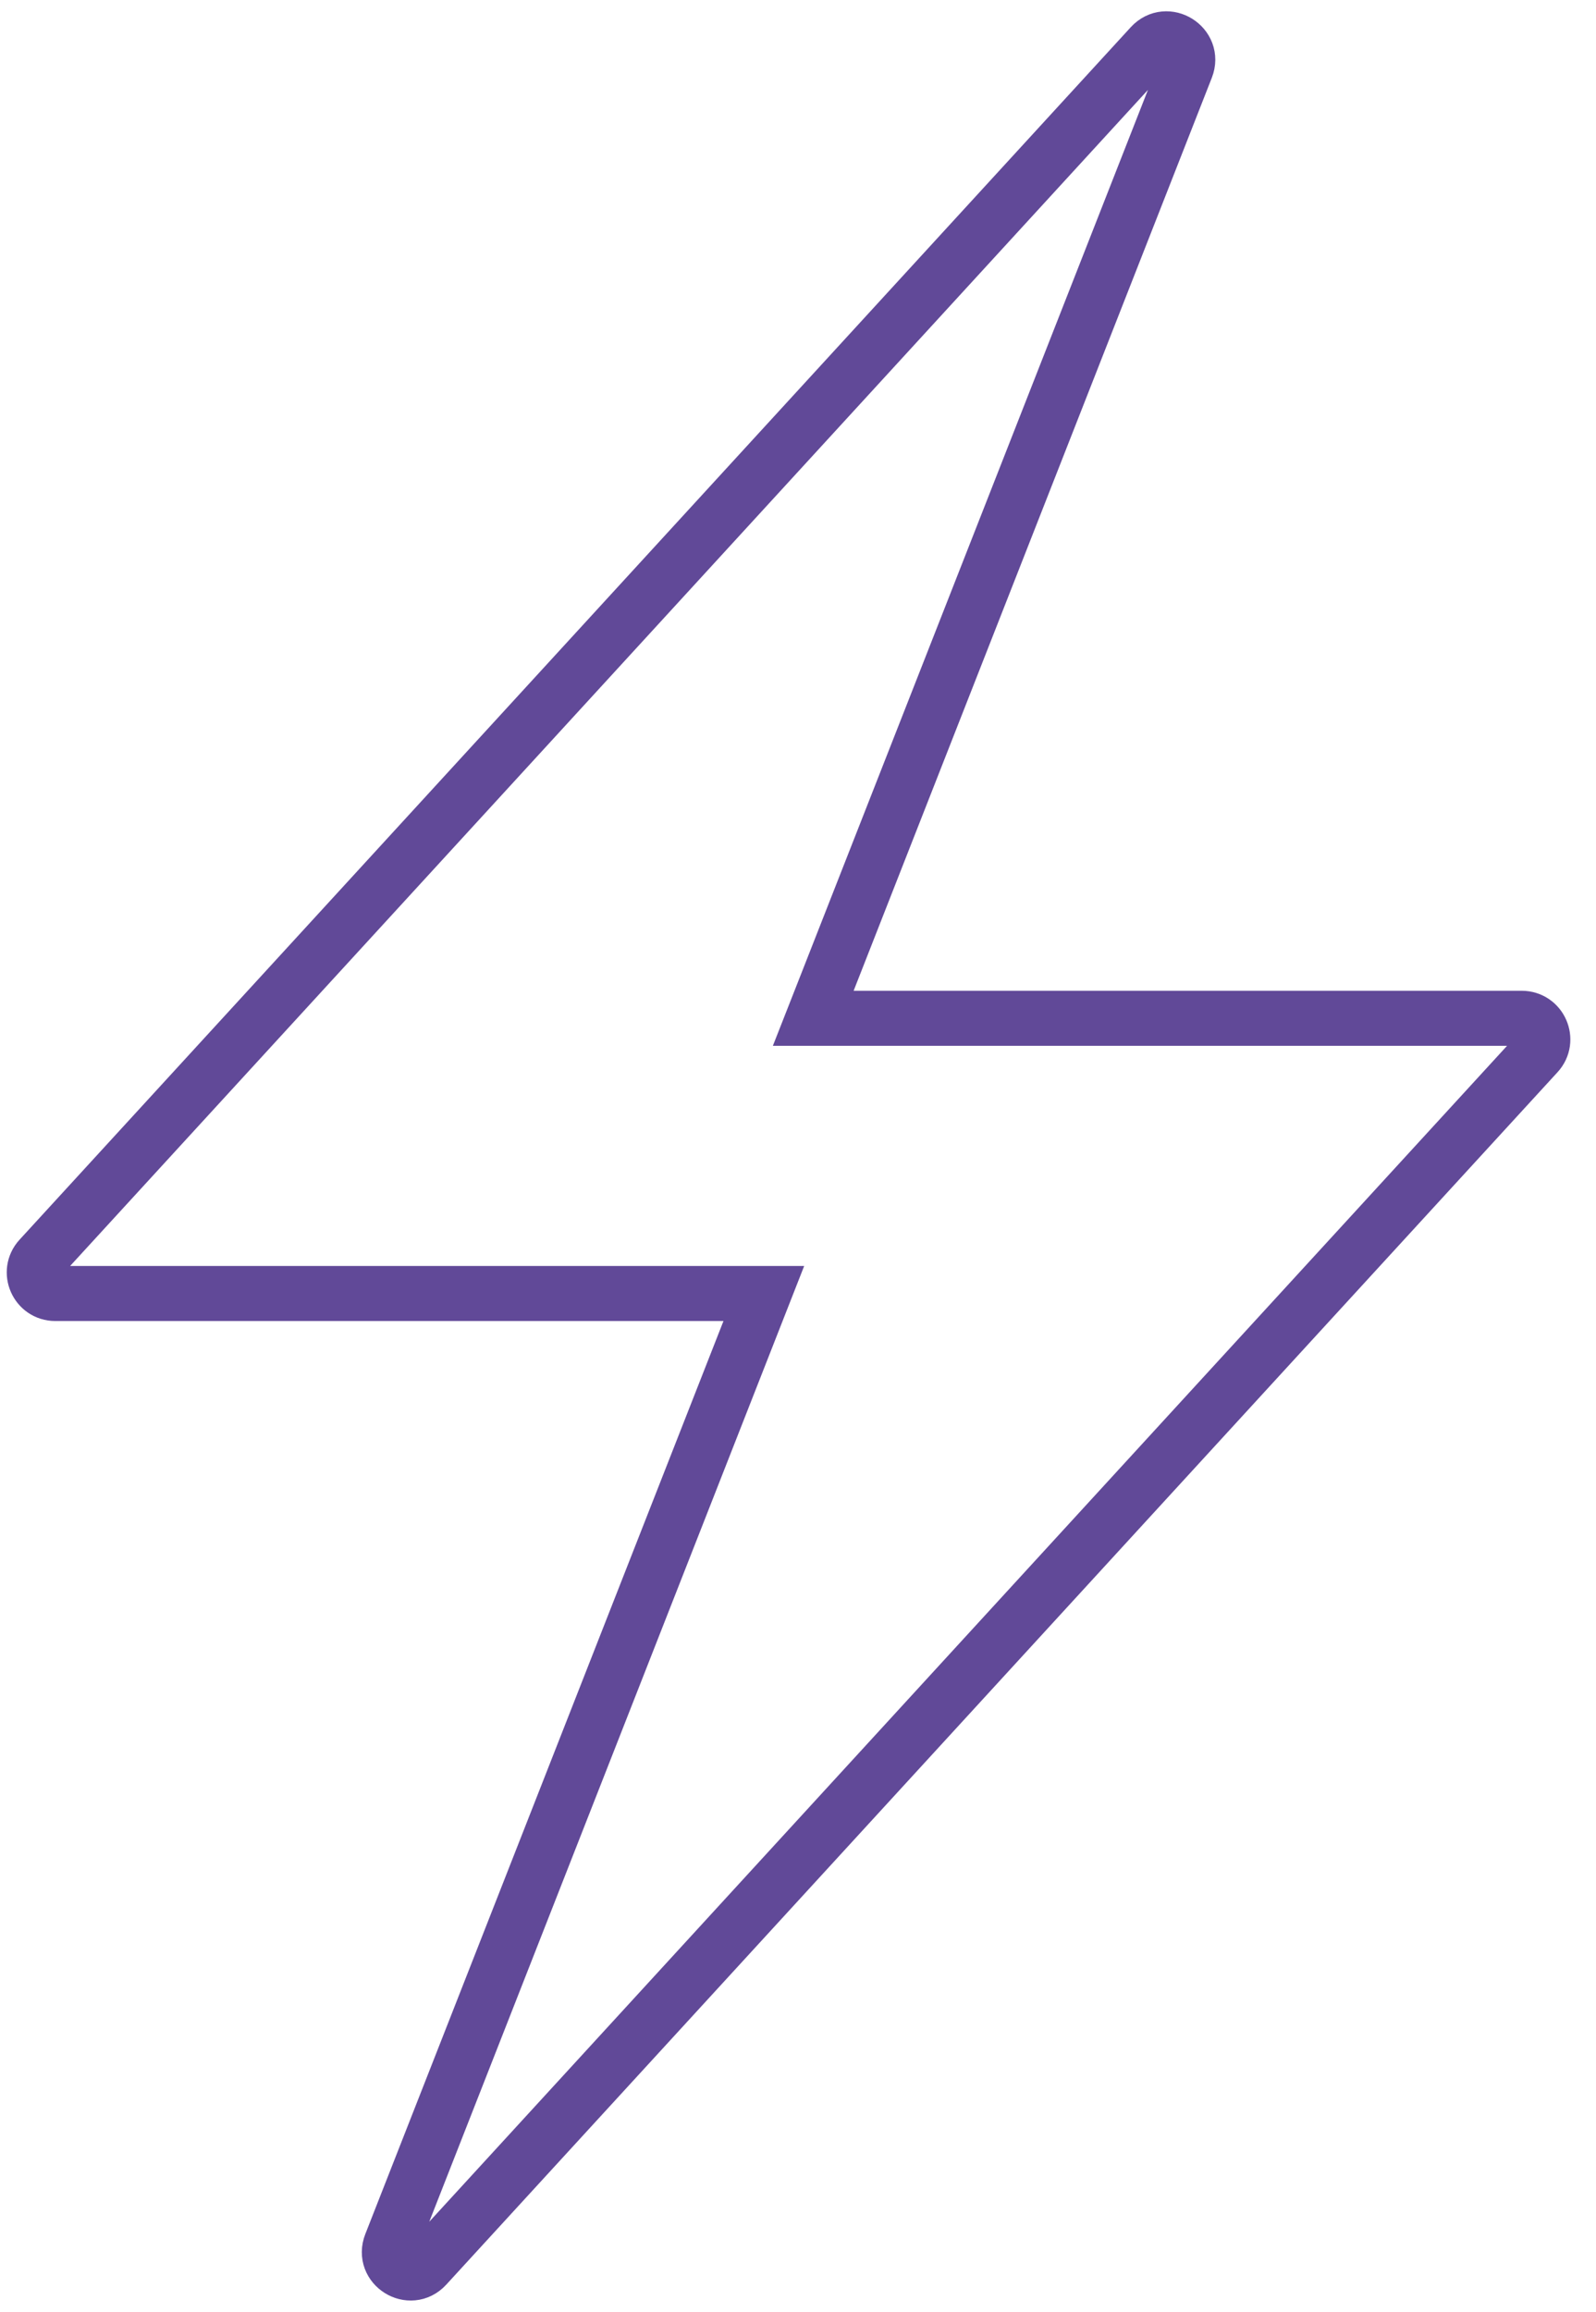 <svg width="29" height="42" viewBox="0 0 29 42" fill="none" xmlns="http://www.w3.org/2000/svg">
<g clip-path="url(#clip0_877_76)">
<path d="M20.916 0.831C21.202 0.52 21.708 0.836 21.554 1.23L15.045 17.818L14.777 18.5H27.651C27.984 18.501 28.157 18.896 27.933 19.141L7.74 41.169C7.454 41.481 6.948 41.165 7.103 40.771L13.611 24.183L13.879 23.5H1.005C0.673 23.5 0.499 23.105 0.724 22.86L20.916 0.831Z" stroke="#614998"/>
</g>
<defs>
<clipPath id="clip0_877_76">
<rect width="29" height="42" fill="white"/>
</clipPath>
</defs>
</svg>

